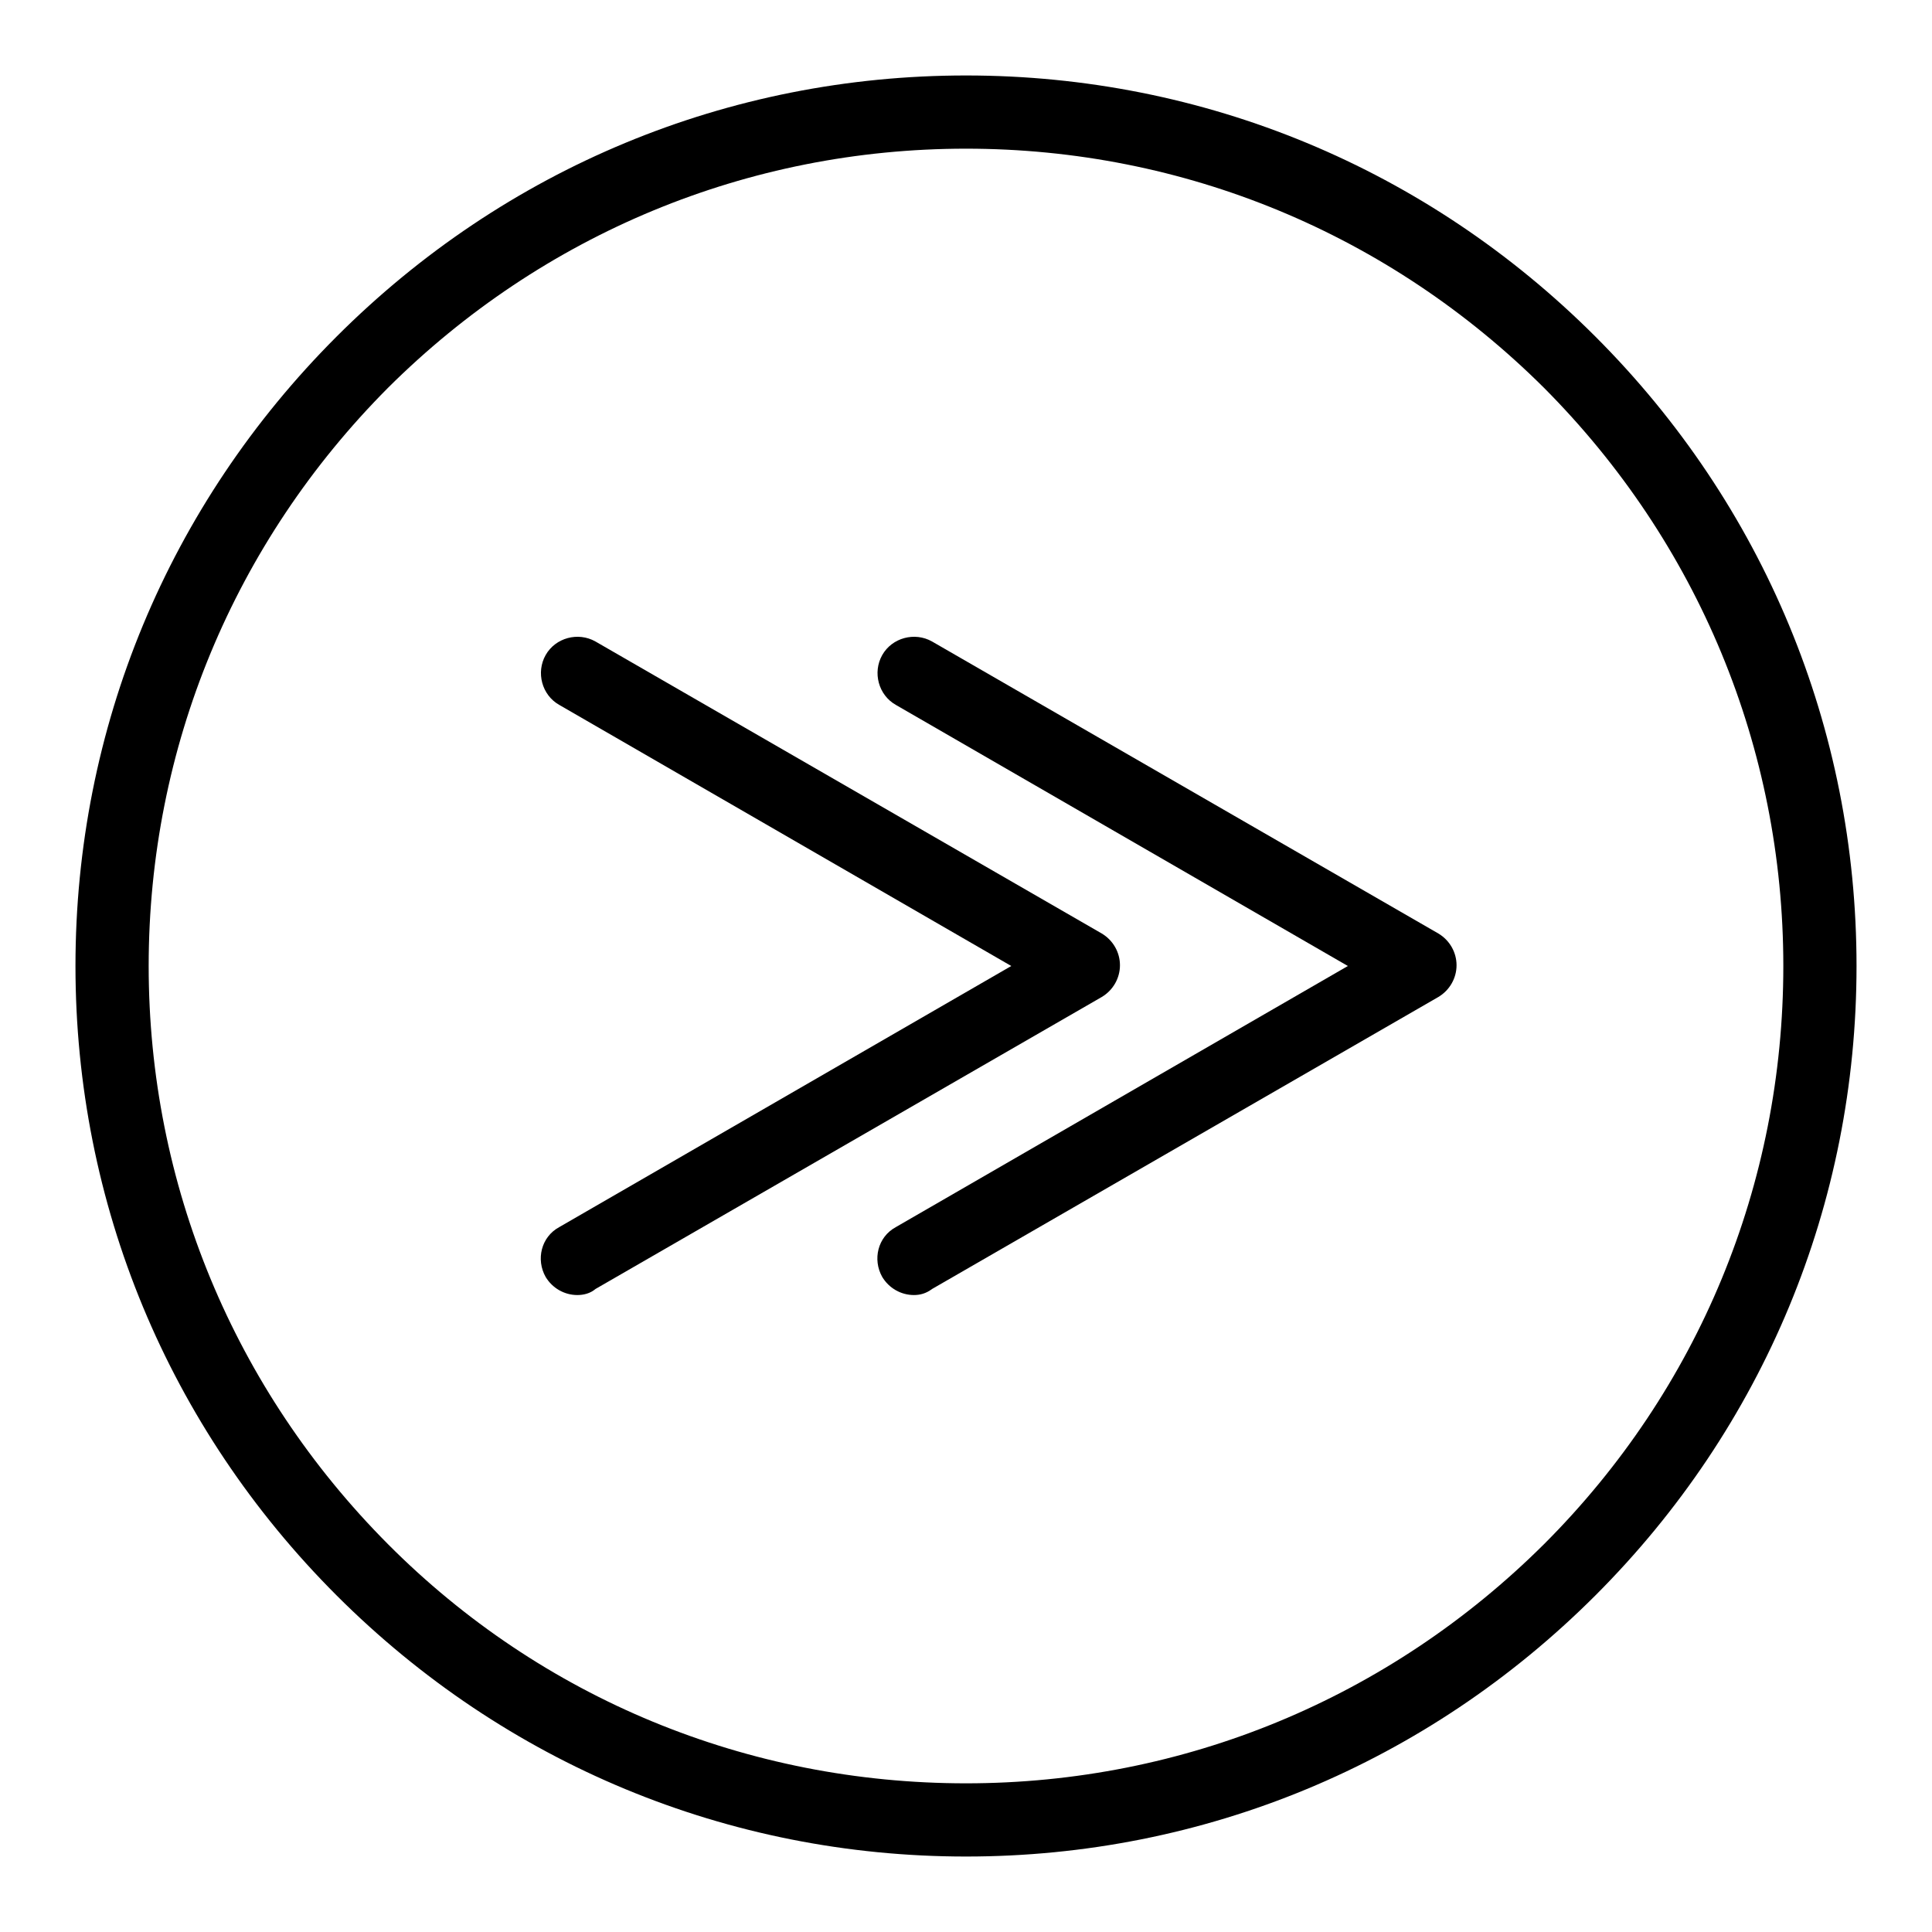 <?xml version="1.0" encoding="utf-8"?>
<!-- Svg Vector Icons : http://www.onlinewebfonts.com/icon -->
<!DOCTYPE svg PUBLIC "-//W3C//DTD SVG 1.1//EN" "http://www.w3.org/Graphics/SVG/1.1/DTD/svg11.dtd">
<svg version="1.1" xmlns="http://www.w3.org/2000/svg" xmlns:xlink="http://www.w3.org/1999/xlink" x="0px" y="0px" viewBox="0 0 256 256" enable-background="new 0 0 256 256" xml:space="preserve">
<g><g><g><g><path fill="#000000" d="M121.1,171.6c-1.7,0-3.3-0.9-4.2-2.4c-1.3-2.3-0.6-5.3,1.8-6.6l59.9-34.6l-59.9-34.6c-2.3-1.3-3.1-4.3-1.8-6.6c1.3-2.3,4.3-3.1,6.6-1.8l67.1,38.7c1.5,0.9,2.4,2.5,2.4,4.2c0,1.7-0.9,3.3-2.4,4.2l-67.1,38.7C122.7,171.4,121.9,171.6,121.1,171.6z"/></g><g><path fill="#000000" d="M76.5,171.6c-1.7,0-3.3-0.9-4.2-2.4c-1.3-2.3-0.6-5.3,1.8-6.6L134,128L74.1,93.4c-2.3-1.3-3.1-4.3-1.8-6.6c1.3-2.3,4.3-3.1,6.6-1.8l67.1,38.7c1.5,0.9,2.4,2.5,2.4,4.2c0,1.7-0.9,3.3-2.4,4.2l-67.1,38.7C78.2,171.4,77.3,171.6,76.5,171.6z"/></g><g><path fill="#000000" d="M128,246c-31.5,0-61.1-12.3-83.4-34.6C22.3,189.1,10,159.5,10,128c0-31.5,12.3-61.1,34.6-83.4C66.9,22.3,96.5,10,128,10c31.5,0,61.1,12.3,83.4,34.6C233.7,66.9,246,96.5,246,128c0,31.5-12.3,61.1-34.6,83.4C189.1,233.7,159.5,246,128,246z M128,19.7c-28.9,0-56.1,11.3-76.6,31.7C31,71.9,19.7,99.1,19.7,128c0,28.9,11.3,56.1,31.7,76.6s47.7,31.7,76.6,31.7c28.9,0,56.1-11.3,76.6-31.7c20.5-20.5,31.7-47.7,31.7-76.6c0-28.9-11.3-56.1-31.7-76.6C184.1,31,156.9,19.7,128,19.7z"/></g></g><g></g><g></g><g></g><g></g><g></g><g></g><g></g><g></g><g></g><g></g><g></g><g></g><g></g><g></g><g></g></g></g>
</svg>